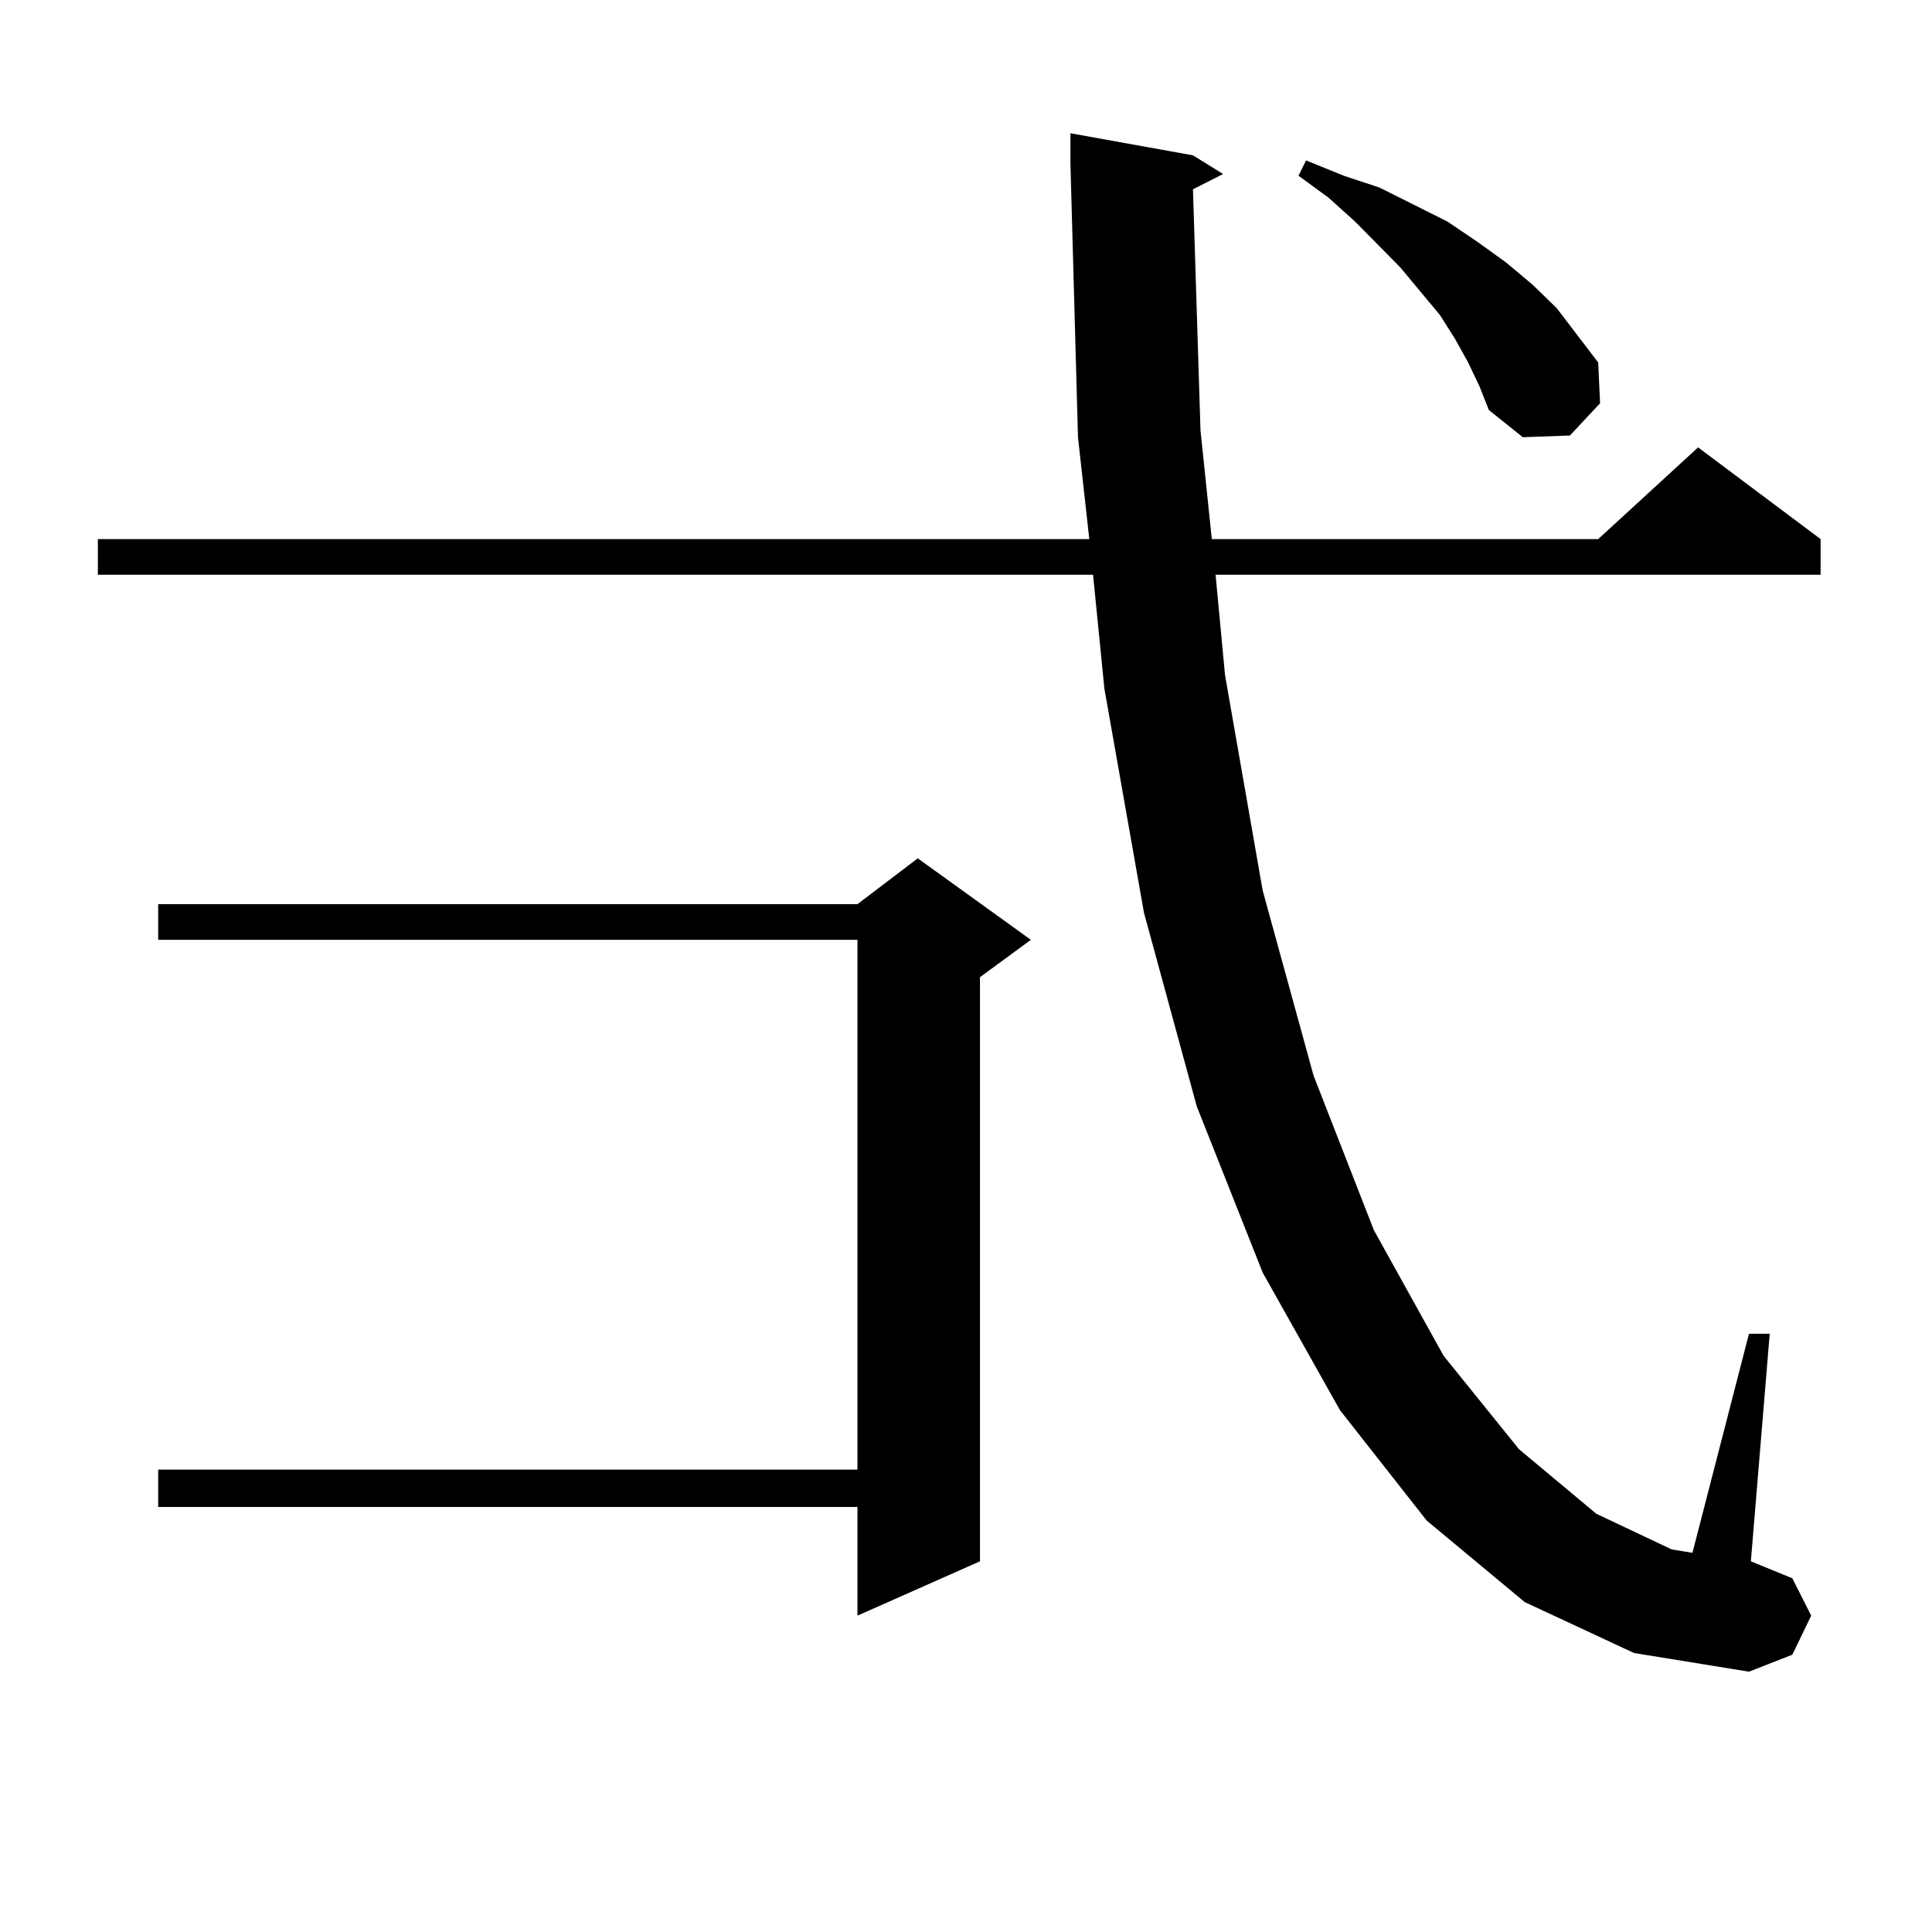 <?xml version="1.0" encoding="utf-8"?>
<!-- Generator: Adobe Illustrator 16.0.0, SVG Export Plug-In . SVG Version: 6.00 Build 0)  -->
<!DOCTYPE svg PUBLIC "-//W3C//DTD SVG 1.1//EN" "http://www.w3.org/Graphics/SVG/1.1/DTD/svg11.dtd">
<svg version="1.1" id="图层_1" xmlns="http://www.w3.org/2000/svg" xmlns:xlink="http://www.w3.org/1999/xlink" x="0px" y="0px"
	 width="1000px" height="1000px" viewBox="0 0 1000 1000" enable-background="new 0 0 1000 1000" xml:space="preserve">
<path d="M617.473,97.977l3.902,124.805l5.854,56.25h199.995l51.706-47.461l63.413,47.461v18.457H629.18l4.878,51.855l19.512,111.621
	l26.341,95.801l31.219,79.98l36.097,65.039l39.023,48.34l39.999,33.398l39.023,18.457l10.731,1.758l29.268-113.379h10.731
	l-9.756,117.773l21.463,8.789l9.756,19.336l-9.756,20.215l-22.438,8.789l-59.511-9.668l-56.584-26.367l-50.73-42.188l-44.877-57.129
	l-39.999-71.191l-34.146-86.133l-27.316-100.195L571.62,356.375l-5.854-58.887H50.657v-18.457h513.158l-5.854-52.734L554.06,84.793
	v-15.82l63.413,11.426l15.609,9.668L617.473,97.977z M533.572,486.453l-26.341,19.336v302.344l-63.413,28.125v-56.25H81.876v-19.336
	h361.942V486.453H81.876v-18.457h361.942l31.219-23.73L533.572,486.453z M759.908,187.625l-6.829-12.305l-7.805-12.305
	l-20.487-24.609l-23.414-23.73l-13.658-12.305l-15.609-11.426l3.902-7.91l19.512,7.91l18.536,6.152l17.561,8.789l17.561,8.789
	l15.609,10.547l14.634,10.547l13.658,11.426l12.683,12.305l10.731,14.063l10.731,14.063l0.976,21.094l-15.609,16.699l-24.39,0.879
	l-17.561-14.063l-4.878-12.305L759.908,187.625z"/>
</svg>
